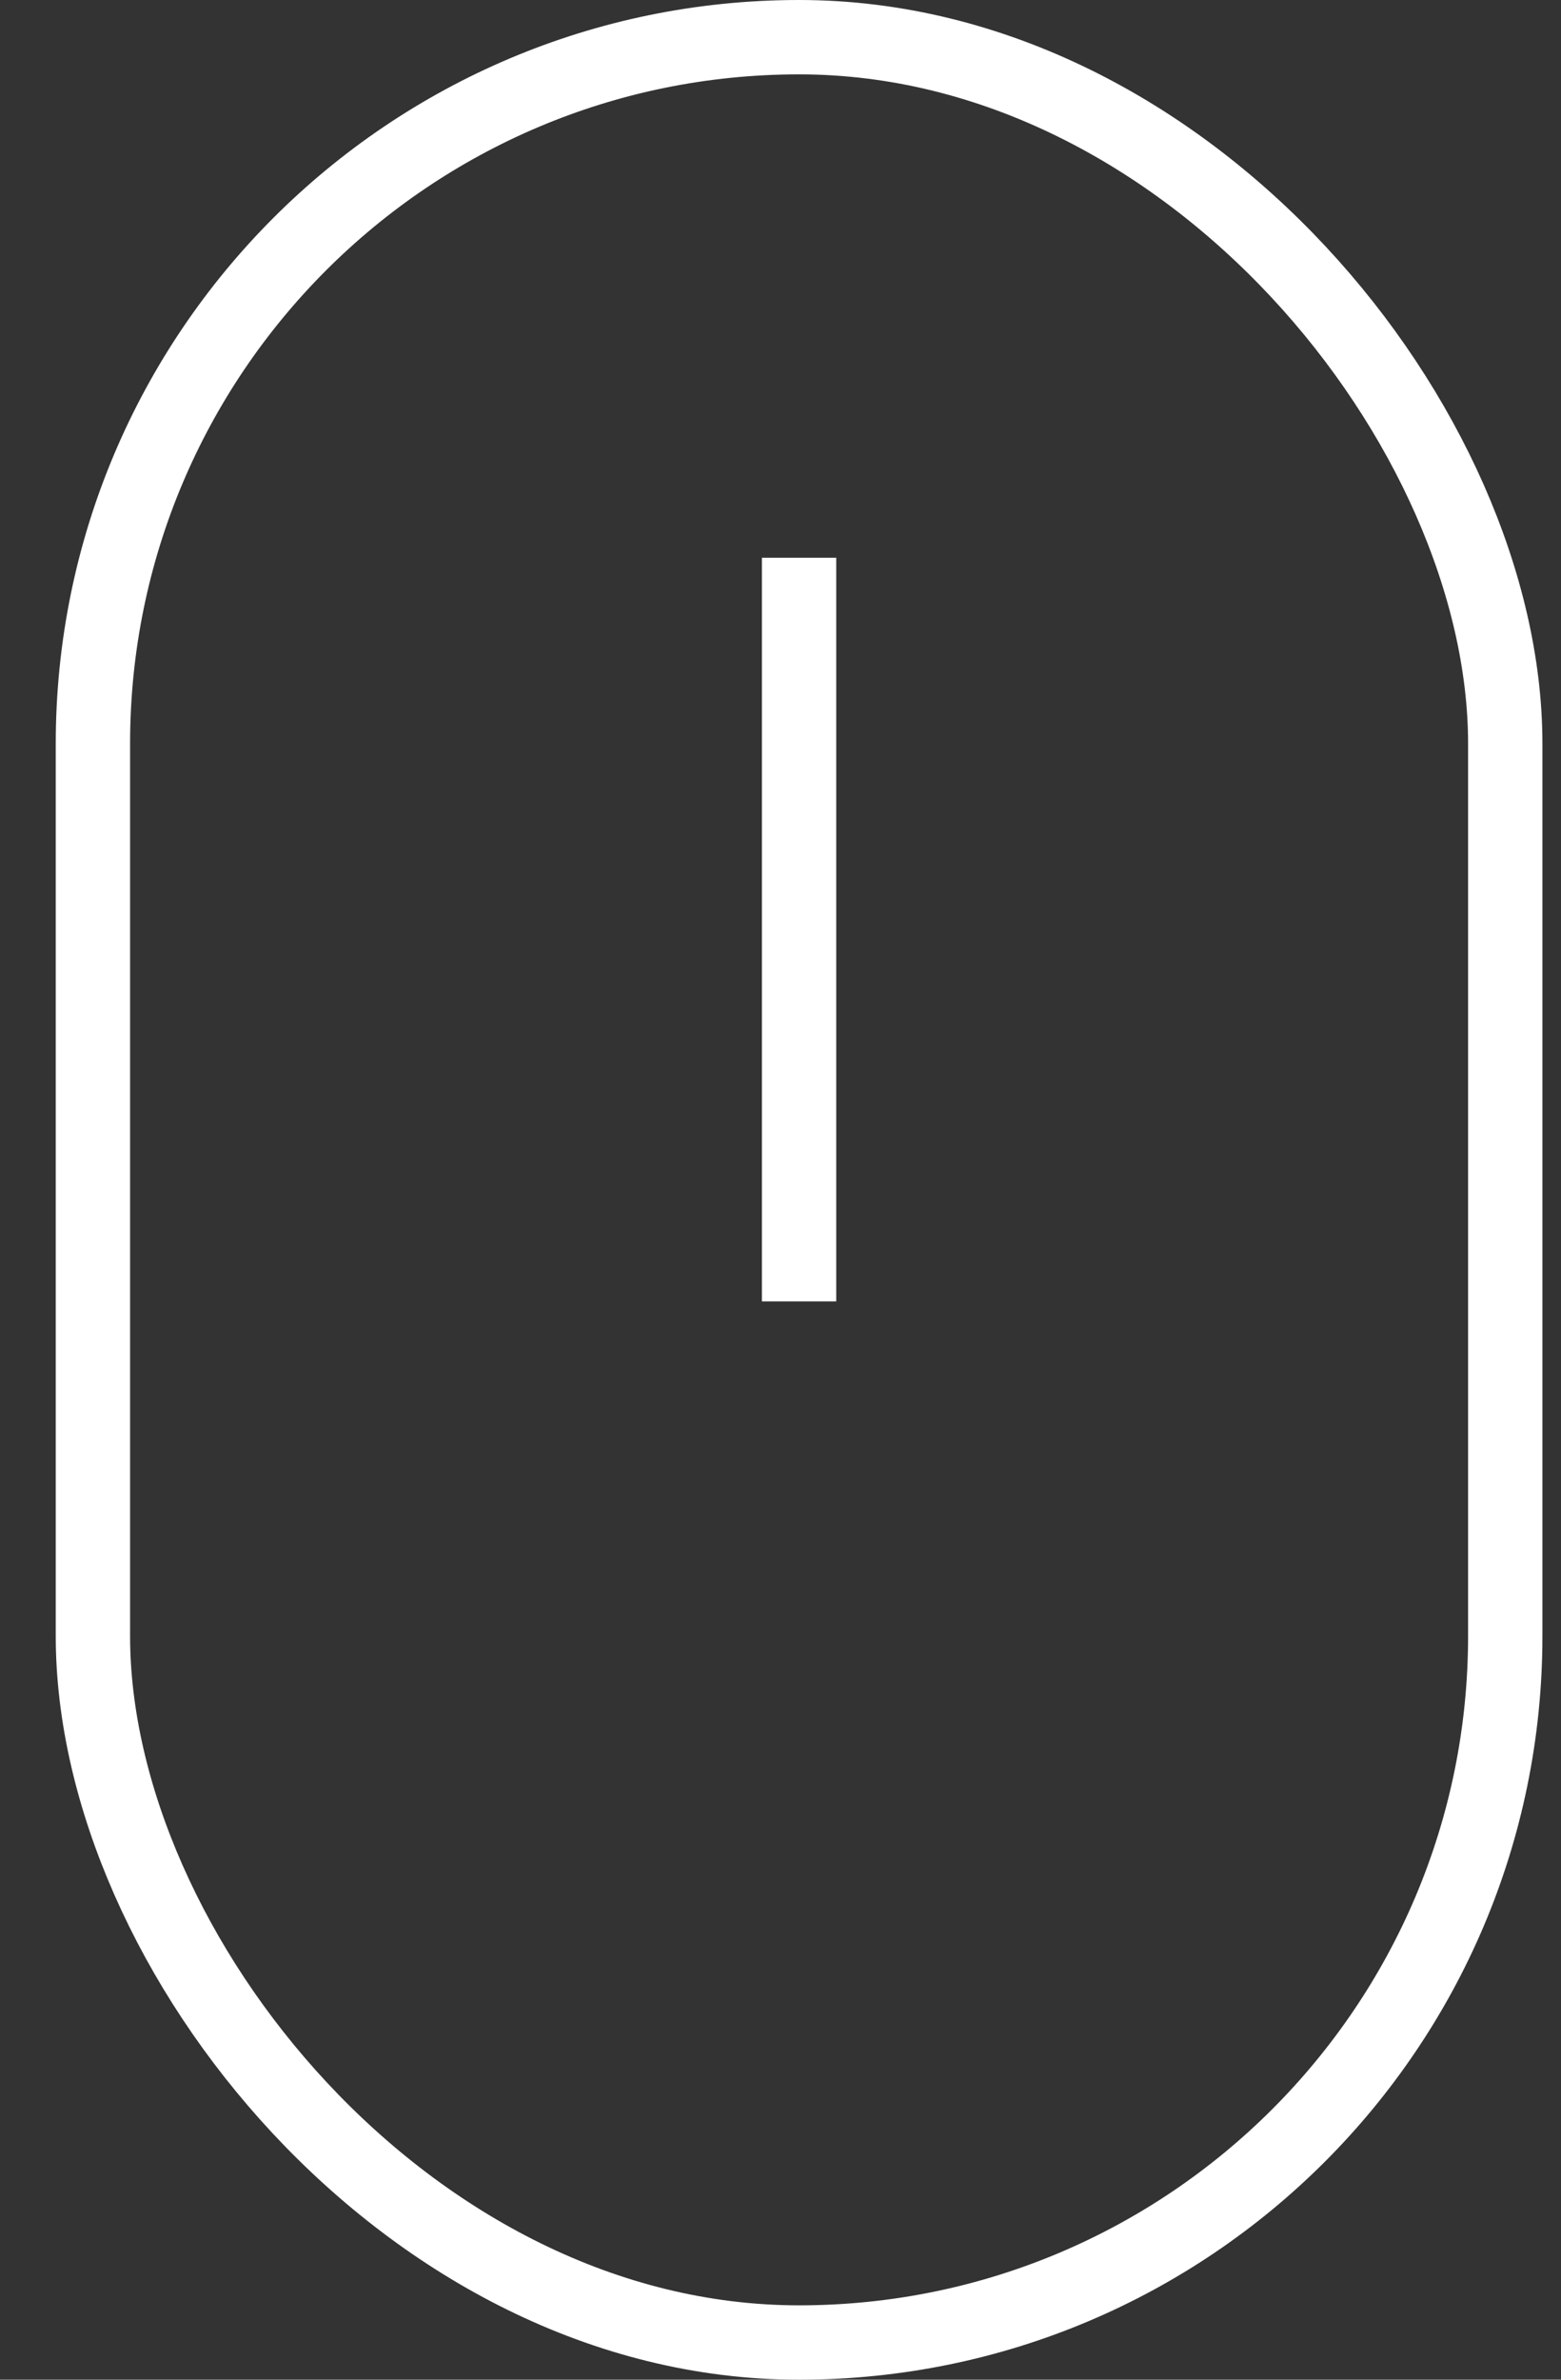 <svg width="21" height="32" viewBox="0 0 21 32" fill="none" xmlns="http://www.w3.org/2000/svg">
<rect x="0" y="0" width="21" height="32" fill="#333333" stroke="none"/>
<rect x="1.25" y="0.5" width="19" height="31" rx="9.5" stroke="white"/>
<path d="M10.75 7.5V17.5" stroke="white"/>
</svg>
